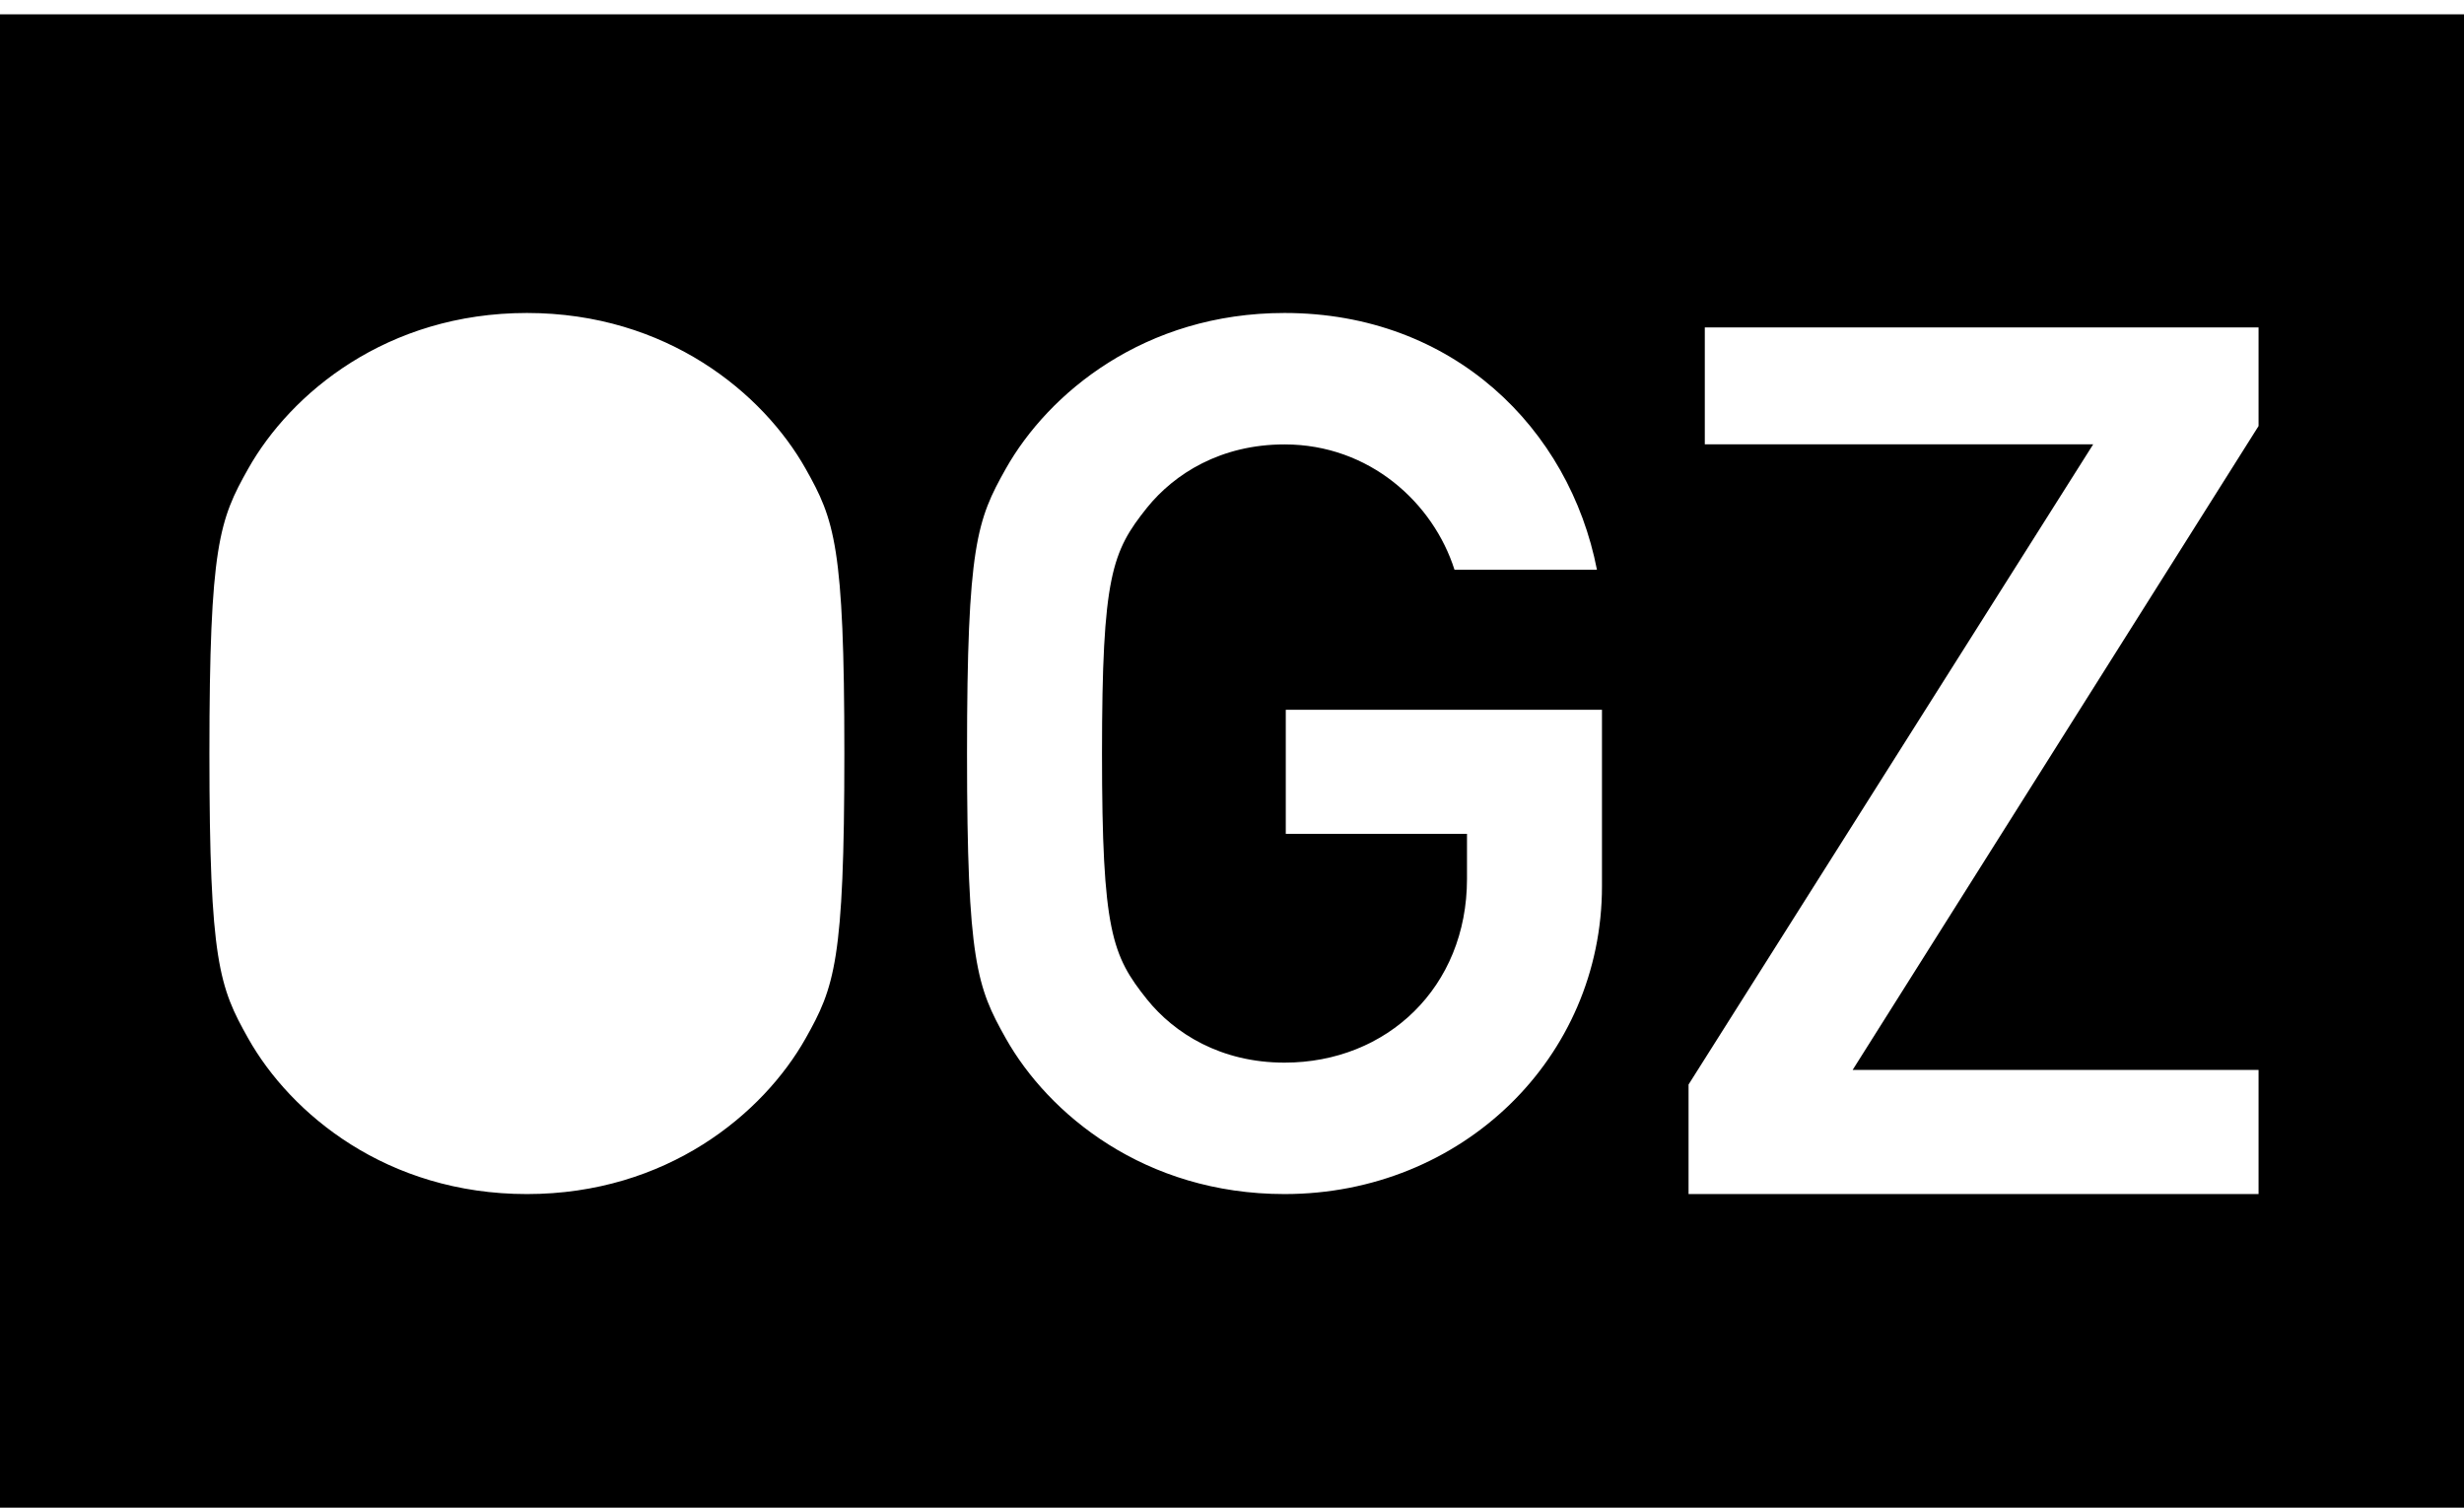 <svg width="165" height="101" viewBox="0 0 165 101" fill="none" xmlns="http://www.w3.org/2000/svg">
<path fill-rule="evenodd" clip-rule="evenodd" d="M165 0.958H0V100.958H165V0.958ZM113.073 79.958V72.623L140.169 29.753H114.161V21.925H151.243V28.528L124.061 71.644H151.243V79.958H113.073ZM86.101 55.837V47.528H107.275V59.341C107.275 70.834 97.903 79.958 86.019 79.958C76.64 79.958 70.196 74.584 67.351 69.529C65.427 66.106 64.756 64.395 64.756 50.459C64.756 36.524 65.427 34.81 67.351 31.39C70.196 26.338 76.64 20.958 86.019 20.958C97.318 20.958 105.097 28.701 106.939 38.154H97.4C95.976 33.672 91.709 29.759 86.019 29.759C81.749 29.759 78.647 31.719 76.808 33.998C74.466 36.93 73.795 38.56 73.795 50.459C73.795 62.355 74.466 63.986 76.808 66.921C78.647 69.203 81.749 71.157 86.019 71.157C92.877 71.157 98.236 66.106 98.236 58.855V55.837H86.101ZM35.285 20.958C25.907 20.958 19.463 26.338 16.618 31.39C14.694 34.81 14.023 36.524 14.023 50.459C14.023 64.395 14.694 66.106 16.618 69.529C19.463 74.584 25.907 79.958 35.285 79.958C44.657 79.958 51.104 74.584 53.95 69.529C55.874 66.106 56.542 64.395 56.542 50.459C56.542 36.524 55.874 34.81 53.95 31.39C51.104 26.338 44.657 20.958 35.285 20.958Z" fill="black"/>
</svg>
